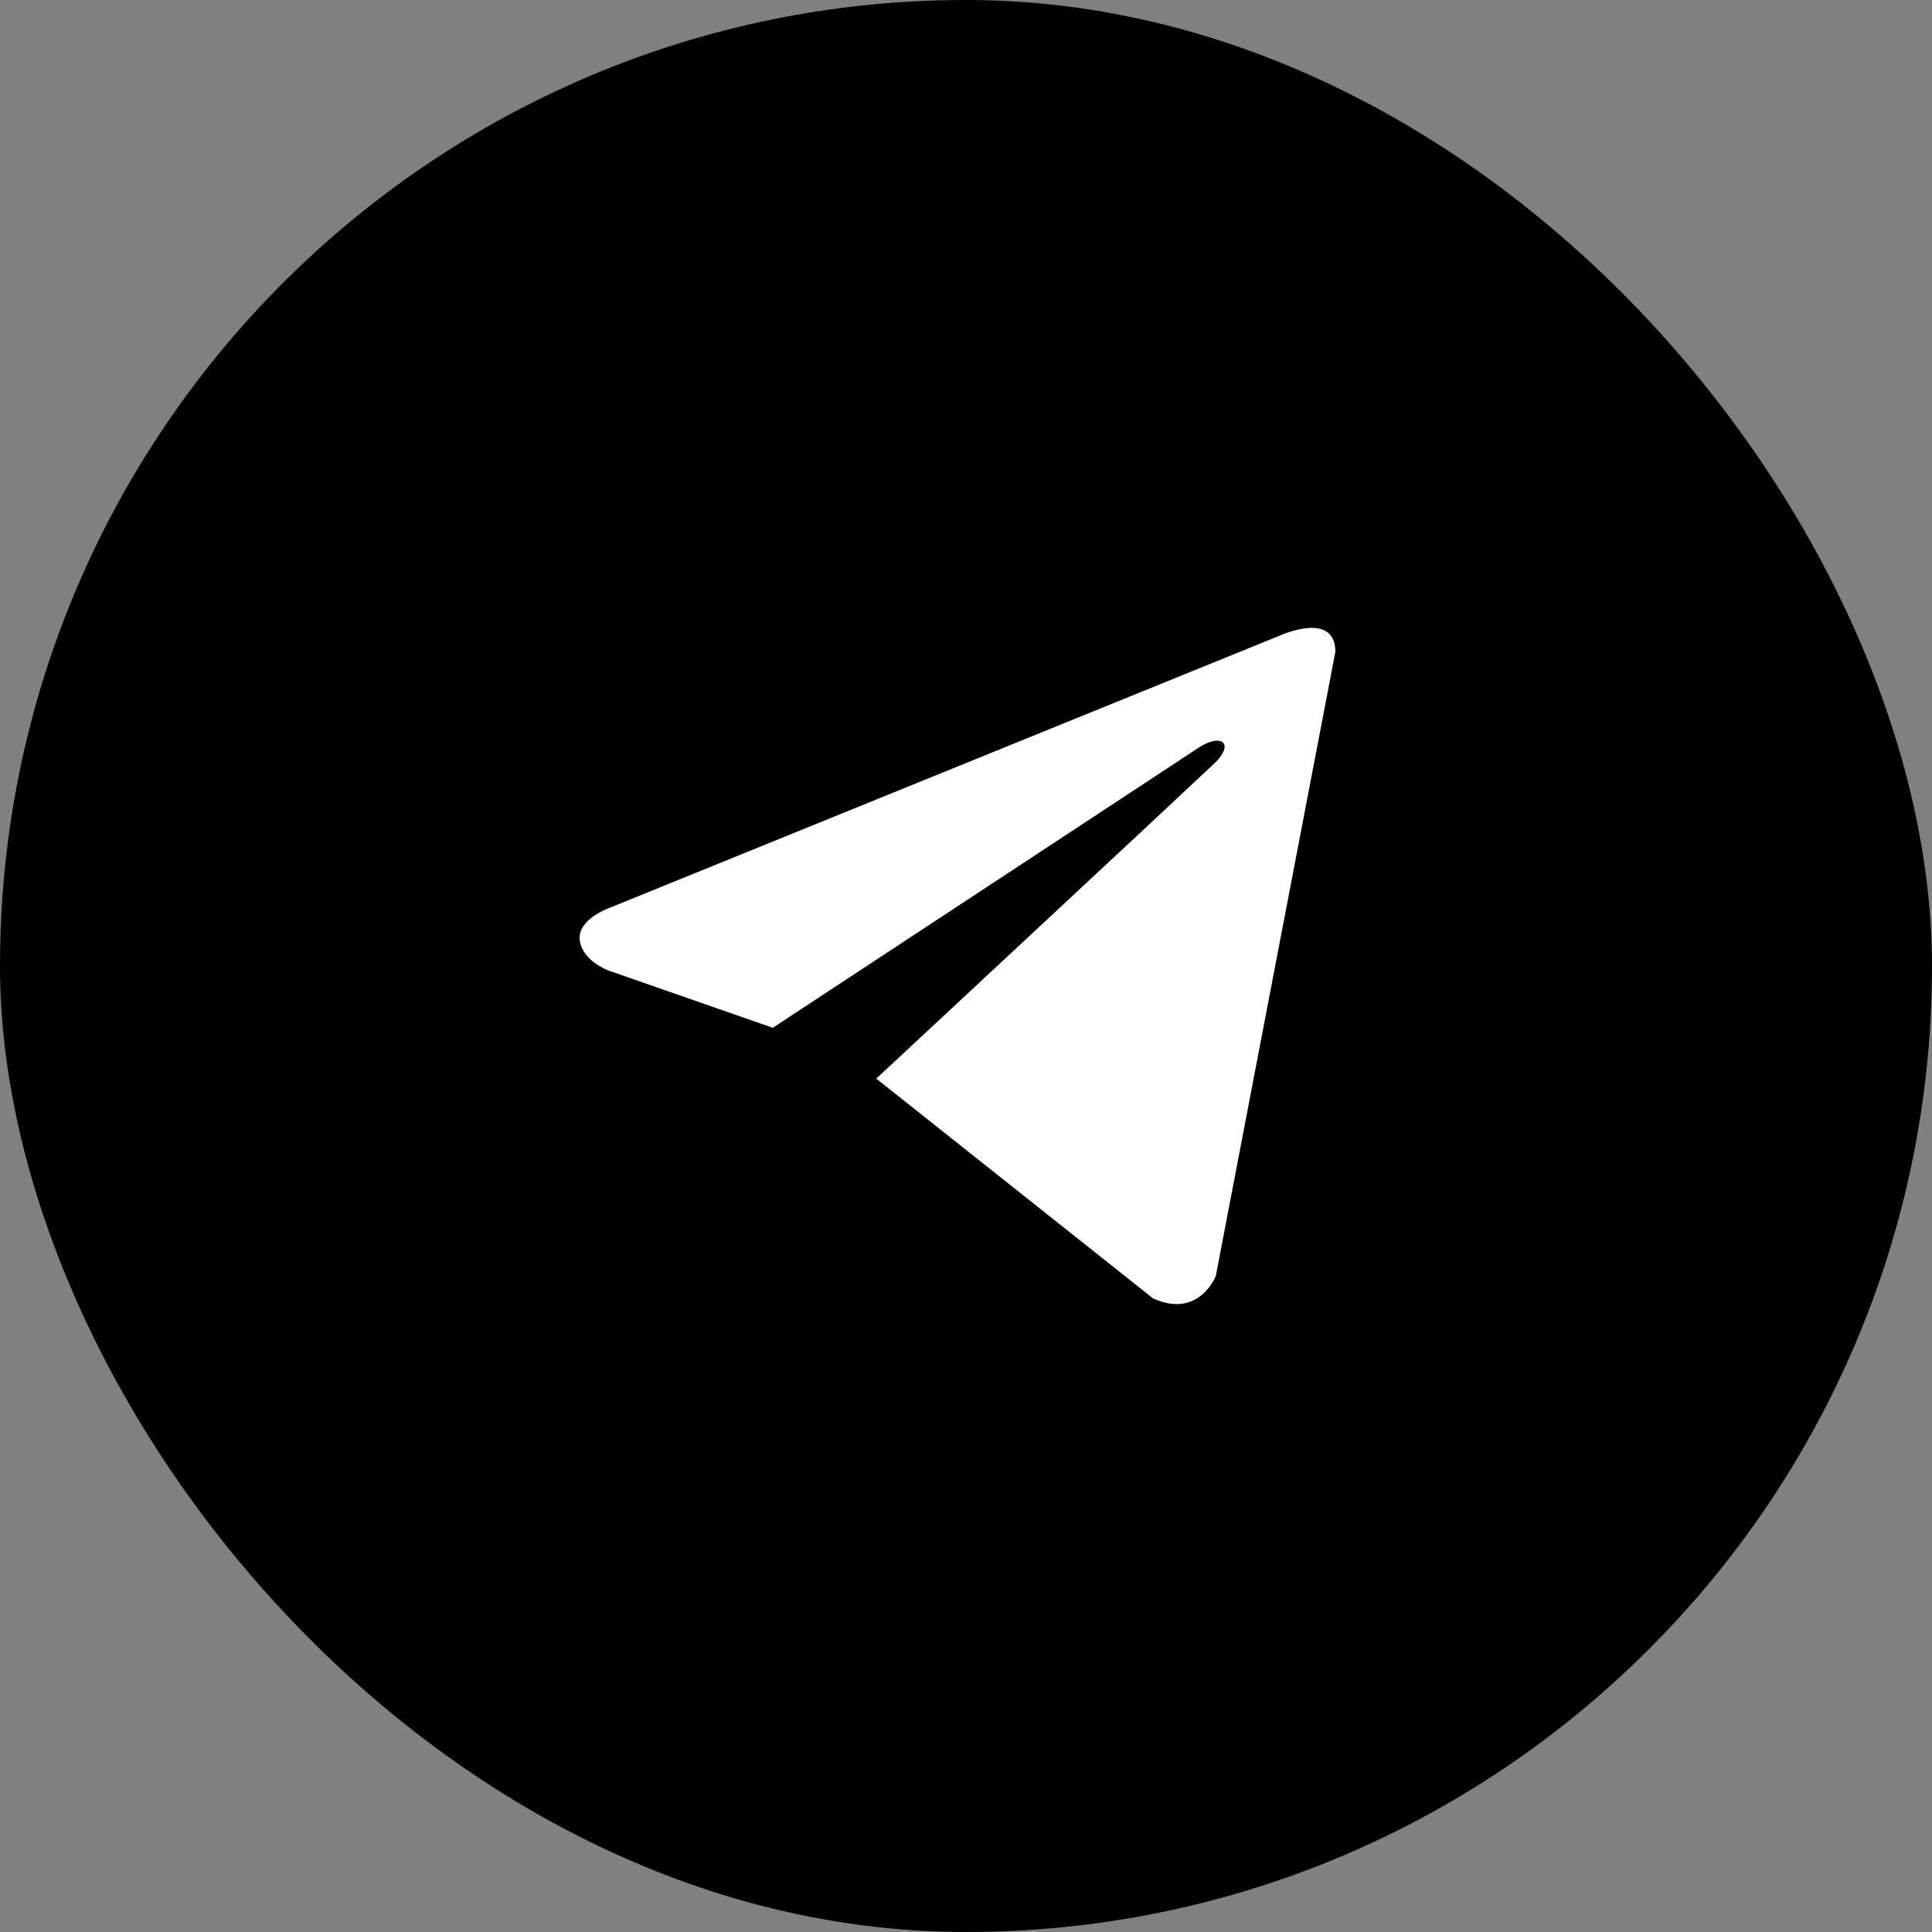 <?xml version="1.0" encoding="UTF-8"?> <svg xmlns="http://www.w3.org/2000/svg" width="50" height="50" viewBox="0 0 50 50" fill="none"><rect x="0" y="0" width="50" height="50" fill="#808080" stroke="none"/> <rect width="50" height="50" rx="25" fill="black"></rect> <path d="M34.559 16.87L31.465 33.022C31.465 33.022 31.032 34.141 29.843 33.604L22.705 27.936L22.672 27.92C23.636 27.023 31.113 20.062 31.439 19.746C31.945 19.257 31.631 18.966 31.044 19.335L20 26.599L15.739 25.114C15.739 25.114 15.068 24.867 15.004 24.33C14.938 23.792 15.761 23.501 15.761 23.501L33.131 16.445C33.131 16.445 34.559 15.795 34.559 16.87Z" fill="white"></path> </svg> 